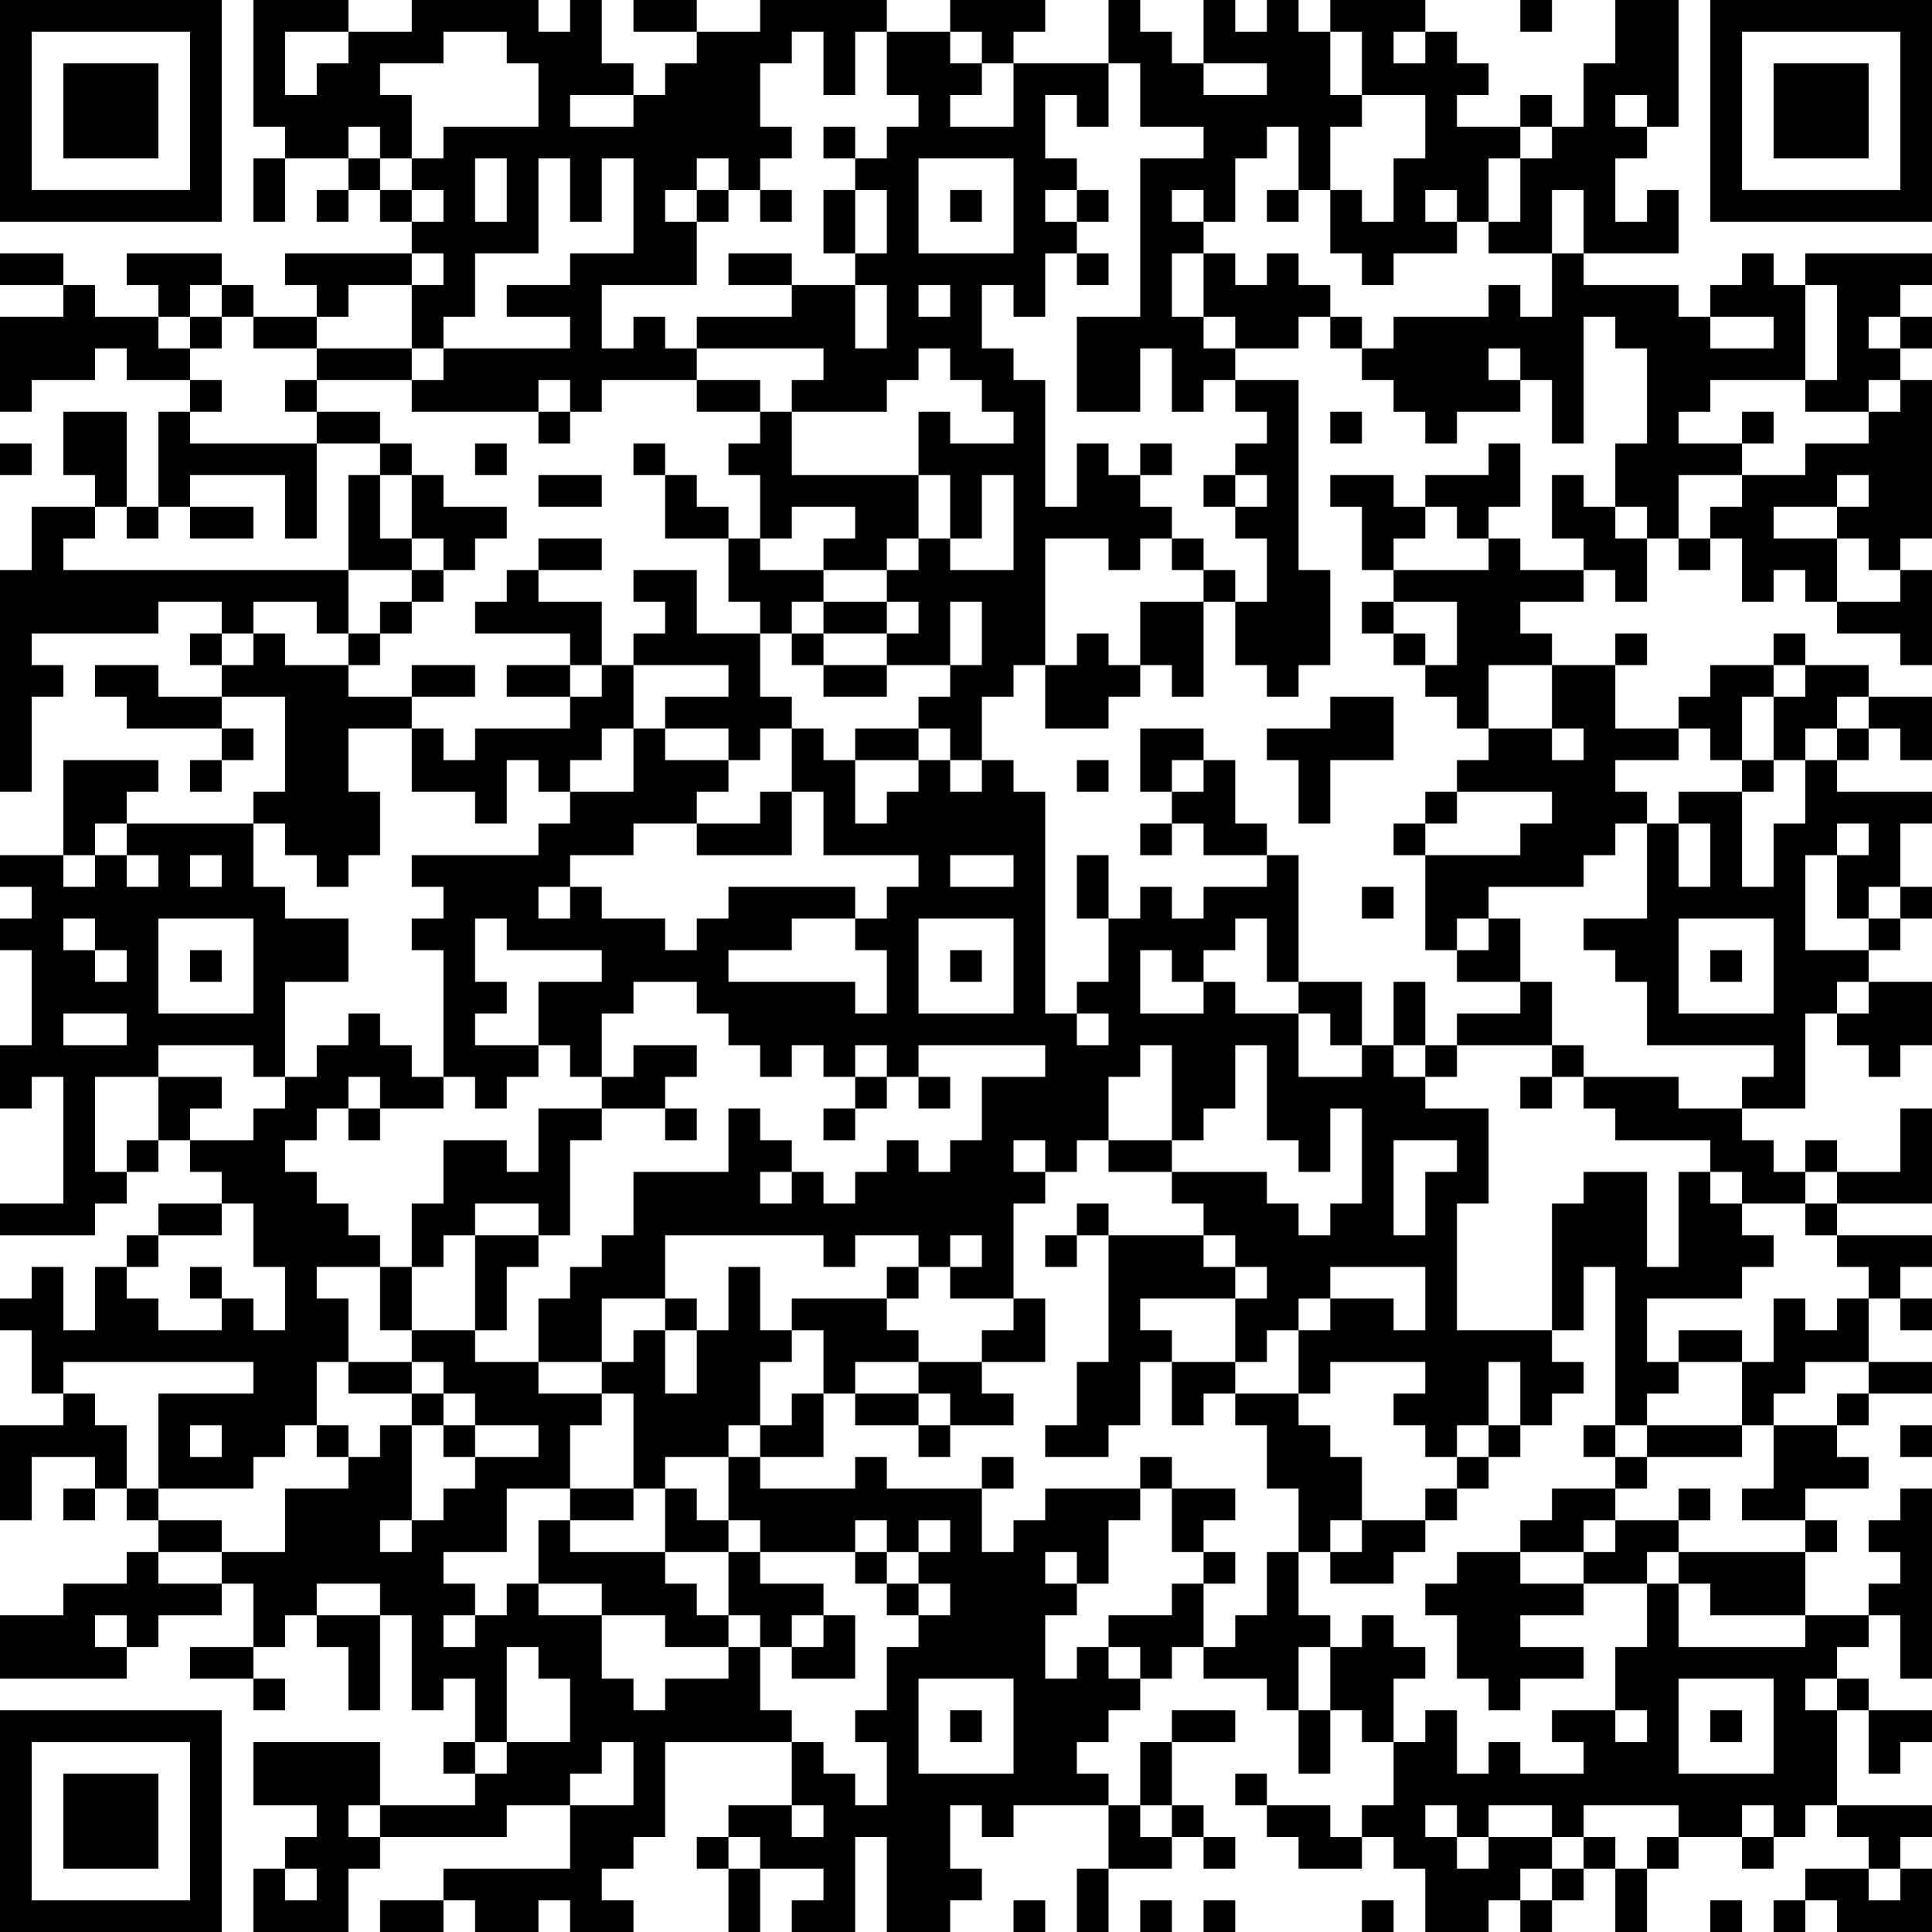 <?xml version="1.0" encoding="UTF-8"?>
<svg xmlns="http://www.w3.org/2000/svg" version="1.1" width="160" height="160" viewBox="0 0 160 160"><rect x="0" y="0" width="160" height="160" fill="#ffffff"/><g transform="scale(2.623)"><g transform="translate(0,0)"><path fill-rule="evenodd" d="M8 0L8 4L9 4L9 5L8 5L8 7L9 7L9 5L11 5L11 6L10 6L10 7L11 7L11 6L12 6L12 7L13 7L13 8L9 8L9 9L10 9L10 10L8 10L8 9L7 9L7 8L4 8L4 9L5 9L5 10L3 10L3 9L2 9L2 8L0 8L0 9L2 9L2 10L0 10L0 13L1 13L1 12L3 12L3 11L4 11L4 12L6 12L6 13L5 13L5 16L4 16L4 13L2 13L2 15L3 15L3 16L1 16L1 18L0 18L0 25L1 25L1 22L2 22L2 21L1 21L1 20L5 20L5 19L7 19L7 20L6 20L6 21L7 21L7 22L5 22L5 21L3 21L3 22L4 22L4 23L7 23L7 24L6 24L6 25L7 25L7 24L8 24L8 23L7 23L7 22L9 22L9 25L8 25L8 26L4 26L4 25L5 25L5 24L2 24L2 27L0 27L0 28L1 28L1 29L0 29L0 30L1 30L1 33L0 33L0 35L1 35L1 34L2 34L2 38L0 38L0 39L3 39L3 38L4 38L4 37L5 37L5 36L6 36L6 37L7 37L7 38L5 38L5 39L4 39L4 40L3 40L3 42L2 42L2 40L1 40L1 41L0 41L0 42L1 42L1 44L2 44L2 45L0 45L0 48L1 48L1 46L3 46L3 47L2 47L2 48L3 48L3 47L4 47L4 48L5 48L5 49L4 49L4 50L2 50L2 51L0 51L0 53L4 53L4 52L5 52L5 51L7 51L7 50L8 50L8 52L6 52L6 53L8 53L8 54L9 54L9 53L8 53L8 52L9 52L9 51L10 51L10 52L11 52L11 54L12 54L12 51L13 51L13 54L14 54L14 53L15 53L15 55L14 55L14 56L15 56L15 57L12 57L12 55L8 55L8 57L10 57L10 58L9 58L9 59L8 59L8 61L11 61L11 59L12 59L12 58L16 58L16 57L18 57L18 59L14 59L14 60L12 60L12 61L14 61L14 60L15 60L15 61L17 61L17 60L18 60L18 61L20 61L20 60L19 60L19 59L20 59L20 58L21 58L21 55L25 55L25 57L23 57L23 58L22 58L22 59L23 59L23 61L24 61L24 59L26 59L26 60L25 60L25 61L27 61L27 58L28 58L28 61L30 61L30 60L31 60L31 59L30 59L30 57L31 57L31 58L32 58L32 57L35 57L35 59L34 59L34 61L35 61L35 59L37 59L37 58L38 58L38 59L39 59L39 58L38 58L38 57L37 57L37 55L39 55L39 54L37 54L37 55L36 55L36 57L35 57L35 56L34 56L34 55L35 55L35 54L36 54L36 53L37 53L37 52L38 52L38 53L40 53L40 54L41 54L41 56L42 56L42 54L43 54L43 55L44 55L44 57L43 57L43 58L42 58L42 57L40 57L40 56L39 56L39 57L40 57L40 58L41 58L41 59L43 59L43 58L44 58L44 59L45 59L45 61L47 61L47 60L48 60L48 61L49 61L49 60L50 60L50 59L51 59L51 61L52 61L52 59L53 59L53 58L55 58L55 59L56 59L56 58L57 58L57 57L58 57L58 58L59 58L59 59L57 59L57 60L56 60L56 61L57 61L57 60L58 60L58 61L61 61L61 59L60 59L60 58L61 58L61 57L58 57L58 54L59 54L59 56L60 56L60 55L61 55L61 54L59 54L59 53L58 53L58 52L59 52L59 51L60 51L60 53L61 53L61 47L60 47L60 48L59 48L59 49L60 49L60 50L59 50L59 51L57 51L57 49L58 49L58 48L57 48L57 47L59 47L59 46L58 46L58 45L59 45L59 44L61 44L61 43L59 43L59 41L60 41L60 42L61 42L61 41L60 41L60 40L61 40L61 39L58 39L58 38L61 38L61 35L60 35L60 37L58 37L58 36L57 36L57 37L56 37L56 36L55 36L55 35L57 35L57 32L58 32L58 33L59 33L59 34L60 34L60 33L61 33L61 31L59 31L59 30L60 30L60 29L61 29L61 28L60 28L60 26L61 26L61 25L58 25L58 24L59 24L59 23L60 23L60 24L61 24L61 22L59 22L59 21L57 21L57 20L56 20L56 21L54 21L54 22L53 22L53 23L51 23L51 21L52 21L52 20L51 20L51 21L49 21L49 20L48 20L48 19L50 19L50 18L51 18L51 19L52 19L52 17L53 17L53 18L54 18L54 17L55 17L55 19L56 19L56 18L57 18L57 19L58 19L58 20L60 20L60 21L61 21L61 18L60 18L60 17L61 17L61 12L60 12L60 11L61 11L61 10L60 10L60 9L61 9L61 8L57 8L57 9L56 9L56 8L55 8L55 9L54 9L54 10L53 10L53 9L50 9L50 8L53 8L53 6L52 6L52 7L51 7L51 5L52 5L52 4L53 4L53 0L51 0L51 2L50 2L50 4L49 4L49 3L48 3L48 4L46 4L46 3L47 3L47 2L46 2L46 1L45 1L45 0L42 0L42 1L41 1L41 0L40 0L40 1L39 1L39 0L38 0L38 2L37 2L37 1L36 1L36 0L35 0L35 2L32 2L32 1L33 1L33 0L30 0L30 1L28 1L28 0L24 0L24 1L22 1L22 0L20 0L20 1L22 1L22 2L21 2L21 3L20 3L20 2L19 2L19 0L18 0L18 1L17 1L17 0L13 0L13 1L11 1L11 0ZM48 0L48 1L49 1L49 0ZM9 1L9 3L10 3L10 2L11 2L11 1ZM14 1L14 2L12 2L12 3L13 3L13 5L12 5L12 4L11 4L11 5L12 5L12 6L13 6L13 7L14 7L14 6L13 6L13 5L14 5L14 4L17 4L17 2L16 2L16 1ZM25 1L25 2L24 2L24 4L25 4L25 5L24 5L24 6L23 6L23 5L22 5L22 6L21 6L21 7L22 7L22 9L19 9L19 11L20 11L20 10L21 10L21 11L22 11L22 12L19 12L19 13L18 13L18 12L17 12L17 13L13 13L13 12L14 12L14 11L18 11L18 10L16 10L16 9L18 9L18 8L20 8L20 5L19 5L19 7L18 7L18 5L17 5L17 8L15 8L15 10L14 10L14 11L13 11L13 9L14 9L14 8L13 8L13 9L11 9L11 10L10 10L10 11L8 11L8 10L7 10L7 9L6 9L6 10L5 10L5 11L6 11L6 12L7 12L7 13L6 13L6 14L10 14L10 17L9 17L9 15L6 15L6 16L5 16L5 17L4 17L4 16L3 16L3 17L2 17L2 18L11 18L11 20L10 20L10 19L8 19L8 20L7 20L7 21L8 21L8 20L9 20L9 21L11 21L11 22L13 22L13 23L11 23L11 25L12 25L12 27L11 27L11 28L10 28L10 27L9 27L9 26L8 26L8 28L9 28L9 29L11 29L11 31L9 31L9 34L8 34L8 33L5 33L5 34L3 34L3 37L4 37L4 36L5 36L5 34L7 34L7 35L6 35L6 36L8 36L8 35L9 35L9 34L10 34L10 33L11 33L11 32L12 32L12 33L13 33L13 34L14 34L14 35L12 35L12 34L11 34L11 35L10 35L10 36L9 36L9 37L10 37L10 38L11 38L11 39L12 39L12 40L10 40L10 41L11 41L11 43L10 43L10 45L9 45L9 46L8 46L8 47L5 47L5 44L8 44L8 43L2 43L2 44L3 44L3 45L4 45L4 47L5 47L5 48L7 48L7 49L5 49L5 50L7 50L7 49L9 49L9 47L11 47L11 46L12 46L12 45L13 45L13 48L12 48L12 49L13 49L13 48L14 48L14 47L15 47L15 46L17 46L17 45L15 45L15 44L14 44L14 43L13 43L13 42L15 42L15 43L17 43L17 44L19 44L19 45L18 45L18 47L16 47L16 49L14 49L14 50L15 50L15 51L14 51L14 52L15 52L15 51L16 51L16 50L17 50L17 51L19 51L19 53L20 53L20 54L21 54L21 53L23 53L23 52L24 52L24 54L25 54L25 55L26 55L26 56L27 56L27 57L28 57L28 55L27 55L27 54L28 54L28 52L29 52L29 51L30 51L30 50L29 50L29 49L30 49L30 48L29 48L29 49L28 49L28 48L27 48L27 49L24 49L24 48L23 48L23 46L24 46L24 47L27 47L27 46L28 46L28 47L31 47L31 49L32 49L32 48L33 48L33 47L36 47L36 48L35 48L35 50L34 50L34 49L33 49L33 50L34 50L34 51L33 51L33 53L34 53L34 52L35 52L35 53L36 53L36 52L35 52L35 51L37 51L37 50L38 50L38 52L39 52L39 51L40 51L40 49L41 49L41 51L42 51L42 52L41 52L41 54L42 54L42 52L43 52L43 51L44 51L44 52L45 52L45 53L44 53L44 55L45 55L45 54L46 54L46 56L47 56L47 55L48 55L48 56L50 56L50 55L49 55L49 54L51 54L51 55L52 55L52 54L51 54L51 52L52 52L52 50L53 50L53 52L57 52L57 51L54 51L54 50L53 50L53 49L57 49L57 48L55 48L55 47L56 47L56 45L58 45L58 44L59 44L59 43L57 43L57 44L56 44L56 45L55 45L55 43L56 43L56 41L57 41L57 42L58 42L58 41L59 41L59 40L58 40L58 39L57 39L57 38L58 38L58 37L57 37L57 38L55 38L55 37L54 37L54 36L51 36L51 35L50 35L50 34L53 34L53 35L55 35L55 34L56 34L56 33L52 33L52 31L51 31L51 30L50 30L50 29L52 29L52 26L53 26L53 28L54 28L54 26L53 26L53 25L55 25L55 28L56 28L56 26L57 26L57 24L58 24L58 23L59 23L59 22L58 22L58 23L57 23L57 24L56 24L56 22L57 22L57 21L56 21L56 22L55 22L55 24L54 24L54 23L53 23L53 24L51 24L51 25L52 25L52 26L51 26L51 27L50 27L50 28L47 28L47 29L46 29L46 30L45 30L45 27L48 27L48 26L49 26L49 25L46 25L46 24L47 24L47 23L49 23L49 24L50 24L50 23L49 23L49 21L47 21L47 23L46 23L46 22L45 22L45 21L46 21L46 19L44 19L44 18L47 18L47 17L48 17L48 18L50 18L50 17L49 17L49 15L50 15L50 16L51 16L51 17L52 17L52 16L51 16L51 14L52 14L52 11L51 11L51 10L50 10L50 14L49 14L49 12L48 12L48 11L47 11L47 12L48 12L48 13L46 13L46 14L45 14L45 13L44 13L44 12L43 12L43 11L44 11L44 10L47 10L47 9L48 9L48 10L49 10L49 8L50 8L50 6L49 6L49 8L47 8L47 7L48 7L48 5L49 5L49 4L48 4L48 5L47 5L47 7L46 7L46 6L45 6L45 7L46 7L46 8L44 8L44 9L43 9L43 8L42 8L42 6L43 6L43 7L44 7L44 5L45 5L45 3L43 3L43 1L42 1L42 3L43 3L43 4L42 4L42 6L41 6L41 4L40 4L40 5L39 5L39 7L38 7L38 6L37 6L37 7L38 7L38 8L37 8L37 10L38 10L38 11L39 11L39 12L38 12L38 13L37 13L37 11L36 11L36 13L34 13L34 10L36 10L36 5L38 5L38 4L36 4L36 2L35 2L35 4L34 4L34 3L33 3L33 5L34 5L34 6L33 6L33 7L34 7L34 8L33 8L33 10L32 10L32 9L31 9L31 11L32 11L32 12L33 12L33 16L34 16L34 14L35 14L35 15L36 15L36 16L37 16L37 17L36 17L36 18L35 18L35 17L33 17L33 21L32 21L32 22L31 22L31 24L30 24L30 23L29 23L29 22L30 22L30 21L31 21L31 19L30 19L30 21L28 21L28 20L29 20L29 19L28 19L28 18L29 18L29 17L30 17L30 18L32 18L32 15L31 15L31 17L30 17L30 15L29 15L29 13L30 13L30 14L32 14L32 13L31 13L31 12L30 12L30 11L29 11L29 12L28 12L28 13L25 13L25 12L26 12L26 11L22 11L22 10L25 10L25 9L27 9L27 11L28 11L28 9L27 9L27 8L28 8L28 6L27 6L27 5L28 5L28 4L29 4L29 3L28 3L28 1L27 1L27 3L26 3L26 1ZM30 1L30 2L31 2L31 3L30 3L30 4L32 4L32 2L31 2L31 1ZM44 1L44 2L45 2L45 1ZM38 2L38 3L40 3L40 2ZM18 3L18 4L20 4L20 3ZM51 3L51 4L52 4L52 3ZM26 4L26 5L27 5L27 4ZM15 5L15 7L16 7L16 5ZM29 5L29 8L32 8L32 5ZM22 6L22 7L23 7L23 6ZM24 6L24 7L25 7L25 6ZM26 6L26 8L27 8L27 6ZM30 6L30 7L31 7L31 6ZM34 6L34 7L35 7L35 6ZM40 6L40 7L41 7L41 6ZM23 8L23 9L25 9L25 8ZM34 8L34 9L35 9L35 8ZM38 8L38 10L39 10L39 11L41 11L41 10L42 10L42 11L43 11L43 10L42 10L42 9L41 9L41 8L40 8L40 9L39 9L39 8ZM29 9L29 10L30 10L30 9ZM57 9L57 12L54 12L54 13L53 13L53 14L55 14L55 15L53 15L53 17L54 17L54 16L55 16L55 15L57 15L57 14L59 14L59 13L60 13L60 12L59 12L59 13L57 13L57 12L58 12L58 9ZM6 10L6 11L7 11L7 10ZM54 10L54 11L56 11L56 10ZM59 10L59 11L60 11L60 10ZM10 11L10 12L9 12L9 13L10 13L10 14L12 14L12 15L11 15L11 18L13 18L13 19L12 19L12 20L11 20L11 21L12 21L12 20L13 20L13 19L14 19L14 18L15 18L15 17L16 17L16 16L14 16L14 15L13 15L13 14L12 14L12 13L10 13L10 12L13 12L13 11ZM22 12L22 13L24 13L24 14L23 14L23 15L24 15L24 17L23 17L23 16L22 16L22 15L21 15L21 14L20 14L20 15L21 15L21 17L23 17L23 19L24 19L24 20L22 20L22 18L20 18L20 19L21 19L21 20L20 20L20 21L19 21L19 19L17 19L17 18L19 18L19 17L17 17L17 18L16 18L16 19L15 19L15 20L18 20L18 21L16 21L16 22L18 22L18 23L15 23L15 24L14 24L14 23L13 23L13 25L15 25L15 26L16 26L16 24L17 24L17 25L18 25L18 26L17 26L17 27L13 27L13 28L14 28L14 29L13 29L13 30L14 30L14 34L15 34L15 35L16 35L16 34L17 34L17 33L18 33L18 34L19 34L19 35L17 35L17 37L16 37L16 36L14 36L14 38L13 38L13 40L12 40L12 42L13 42L13 40L14 40L14 39L15 39L15 42L16 42L16 40L17 40L17 39L18 39L18 36L19 36L19 35L21 35L21 36L22 36L22 35L21 35L21 34L22 34L22 33L20 33L20 34L19 34L19 32L20 32L20 31L22 31L22 32L23 32L23 33L24 33L24 34L25 34L25 33L26 33L26 34L27 34L27 35L26 35L26 36L27 36L27 35L28 35L28 34L29 34L29 35L30 35L30 34L29 34L29 33L33 33L33 34L31 34L31 36L30 36L30 37L29 37L29 36L28 36L28 37L27 37L27 38L26 38L26 37L25 37L25 36L24 36L24 35L23 35L23 37L20 37L20 39L19 39L19 40L18 40L18 41L17 41L17 43L19 43L19 44L20 44L20 47L18 47L18 48L17 48L17 50L19 50L19 51L21 51L21 52L23 52L23 51L24 51L24 52L25 52L25 53L27 53L27 51L26 51L26 50L24 50L24 49L23 49L23 48L22 48L22 47L21 47L21 46L23 46L23 45L24 45L24 46L26 46L26 44L27 44L27 45L29 45L29 46L30 46L30 45L32 45L32 44L31 44L31 43L33 43L33 41L32 41L32 38L33 38L33 37L34 37L34 36L35 36L35 37L37 37L37 38L38 38L38 39L35 39L35 38L34 38L34 39L33 39L33 40L34 40L34 39L35 39L35 43L34 43L34 45L33 45L33 46L35 46L35 45L36 45L36 43L37 43L37 45L38 45L38 44L39 44L39 45L40 45L40 47L41 47L41 49L42 49L42 50L44 50L44 49L45 49L45 48L46 48L46 47L47 47L47 46L48 46L48 45L49 45L49 44L50 44L50 43L49 43L49 42L50 42L50 40L51 40L51 45L50 45L50 46L51 46L51 47L49 47L49 48L48 48L48 49L46 49L46 50L45 50L45 51L46 51L46 53L47 53L47 54L48 54L48 53L50 53L50 52L48 52L48 51L50 51L50 50L52 50L52 49L53 49L53 48L54 48L54 47L53 47L53 48L51 48L51 47L52 47L52 46L55 46L55 45L52 45L52 44L53 44L53 43L55 43L55 42L53 42L53 43L52 43L52 41L55 41L55 40L56 40L56 39L55 39L55 38L54 38L54 37L53 37L53 40L52 40L52 37L50 37L50 38L49 38L49 42L46 42L46 38L47 38L47 35L45 35L45 34L46 34L46 33L49 33L49 34L48 34L48 35L49 35L49 34L50 34L50 33L49 33L49 31L48 31L48 29L47 29L47 30L46 30L46 31L48 31L48 32L46 32L46 33L45 33L45 31L44 31L44 33L43 33L43 31L41 31L41 27L40 27L40 26L39 26L39 24L38 24L38 23L36 23L36 25L37 25L37 26L36 26L36 27L37 27L37 26L38 26L38 27L40 27L40 28L38 28L38 29L37 29L37 28L36 28L36 29L35 29L35 27L34 27L34 29L35 29L35 31L34 31L34 32L33 32L33 25L32 25L32 24L31 24L31 25L30 25L30 24L29 24L29 23L27 23L27 24L26 24L26 23L25 23L25 22L24 22L24 20L25 20L25 21L26 21L26 22L28 22L28 21L26 21L26 20L28 20L28 19L26 19L26 18L28 18L28 17L29 17L29 15L25 15L25 13L24 13L24 12ZM39 12L39 13L40 13L40 14L39 14L39 15L38 15L38 16L39 16L39 17L40 17L40 19L39 19L39 18L38 18L38 17L37 17L37 18L38 18L38 19L36 19L36 21L35 21L35 20L34 20L34 21L33 21L33 23L35 23L35 22L36 22L36 21L37 21L37 22L38 22L38 19L39 19L39 21L40 21L40 22L41 22L41 21L42 21L42 18L41 18L41 12ZM17 13L17 14L18 14L18 13ZM42 13L42 14L43 14L43 13ZM55 13L55 14L56 14L56 13ZM0 14L0 15L1 15L1 14ZM15 14L15 15L16 15L16 14ZM36 14L36 15L37 15L37 14ZM47 14L47 15L45 15L45 16L44 16L44 15L42 15L42 16L43 16L43 18L44 18L44 17L45 17L45 16L46 16L46 17L47 17L47 16L48 16L48 14ZM12 15L12 17L13 17L13 18L14 18L14 17L13 17L13 15ZM17 15L17 16L19 16L19 15ZM39 15L39 16L40 16L40 15ZM58 15L58 16L56 16L56 17L58 17L58 19L60 19L60 18L59 18L59 17L58 17L58 16L59 16L59 15ZM6 16L6 17L8 17L8 16ZM25 16L25 17L24 17L24 18L26 18L26 17L27 17L27 16ZM25 19L25 20L26 20L26 19ZM43 19L43 20L44 20L44 21L45 21L45 20L44 20L44 19ZM13 21L13 22L15 22L15 21ZM18 21L18 22L19 22L19 21ZM20 21L20 23L19 23L19 24L18 24L18 25L20 25L20 23L21 23L21 24L23 24L23 25L22 25L22 26L20 26L20 27L18 27L18 28L17 28L17 29L18 29L18 28L19 28L19 29L21 29L21 30L22 30L22 29L23 29L23 28L27 28L27 29L25 29L25 30L23 30L23 31L27 31L27 32L28 32L28 30L27 30L27 29L28 29L28 28L29 28L29 27L26 27L26 25L25 25L25 23L24 23L24 24L23 24L23 23L21 23L21 22L23 22L23 21ZM42 22L42 23L40 23L40 24L41 24L41 26L42 26L42 24L44 24L44 22ZM27 24L27 26L28 26L28 25L29 25L29 24ZM34 24L34 25L35 25L35 24ZM37 24L37 25L38 25L38 24ZM55 24L55 25L56 25L56 24ZM24 25L24 26L22 26L22 27L25 27L25 25ZM45 25L45 26L44 26L44 27L45 27L45 26L46 26L46 25ZM3 26L3 27L2 27L2 28L3 28L3 27L4 27L4 28L5 28L5 27L4 27L4 26ZM58 26L58 27L57 27L57 30L59 30L59 29L60 29L60 28L59 28L59 29L58 29L58 27L59 27L59 26ZM6 27L6 28L7 28L7 27ZM30 27L30 28L32 28L32 27ZM43 28L43 29L44 29L44 28ZM2 29L2 30L3 30L3 31L4 31L4 30L3 30L3 29ZM5 29L5 32L8 32L8 29ZM15 29L15 31L16 31L16 32L15 32L15 33L17 33L17 31L19 31L19 30L16 30L16 29ZM29 29L29 32L32 32L32 29ZM39 29L39 30L38 30L38 31L37 31L37 30L36 30L36 32L38 32L38 31L39 31L39 32L41 32L41 34L43 34L43 33L42 33L42 32L41 32L41 31L40 31L40 29ZM53 29L53 32L56 32L56 29ZM6 30L6 31L7 31L7 30ZM30 30L30 31L31 31L31 30ZM54 30L54 31L55 31L55 30ZM58 31L58 32L59 32L59 31ZM2 32L2 33L4 33L4 32ZM34 32L34 33L35 33L35 32ZM27 33L27 34L28 34L28 33ZM36 33L36 34L35 34L35 36L37 36L37 37L40 37L40 38L41 38L41 39L42 39L42 38L43 38L43 35L42 35L42 37L41 37L41 36L40 36L40 33L39 33L39 35L38 35L38 36L37 36L37 33ZM44 33L44 34L45 34L45 33ZM11 35L11 36L12 36L12 35ZM32 36L32 37L33 37L33 36ZM44 36L44 39L45 39L45 37L46 37L46 36ZM24 37L24 38L25 38L25 37ZM7 38L7 39L5 39L5 40L4 40L4 41L5 41L5 42L7 42L7 41L8 41L8 42L9 42L9 40L8 40L8 38ZM15 38L15 39L17 39L17 38ZM21 39L21 41L19 41L19 43L20 43L20 42L21 42L21 44L22 44L22 42L23 42L23 40L24 40L24 42L25 42L25 43L24 43L24 45L25 45L25 44L26 44L26 42L25 42L25 41L28 41L28 42L29 42L29 43L27 43L27 44L29 44L29 45L30 45L30 44L29 44L29 43L31 43L31 42L32 42L32 41L30 41L30 40L31 40L31 39L30 39L30 40L29 40L29 39L27 39L27 40L26 40L26 39ZM38 39L38 40L39 40L39 41L36 41L36 42L37 42L37 43L39 43L39 44L41 44L41 45L42 45L42 46L43 46L43 48L42 48L42 49L43 49L43 48L45 48L45 47L46 47L46 46L47 46L47 45L48 45L48 43L47 43L47 45L46 45L46 46L45 46L45 45L44 45L44 44L45 44L45 43L42 43L42 44L41 44L41 42L42 42L42 41L44 41L44 42L45 42L45 40L42 40L42 41L41 41L41 42L40 42L40 43L39 43L39 41L40 41L40 40L39 40L39 39ZM6 40L6 41L7 41L7 40ZM28 40L28 41L29 41L29 40ZM21 41L21 42L22 42L22 41ZM11 43L11 44L13 44L13 45L14 45L14 46L15 46L15 45L14 45L14 44L13 44L13 43ZM6 45L6 46L7 46L7 45ZM10 45L10 46L11 46L11 45ZM51 45L51 46L52 46L52 45ZM60 45L60 46L61 46L61 45ZM31 46L31 47L32 47L32 46ZM36 46L36 47L37 47L37 49L38 49L38 50L39 50L39 49L38 49L38 48L39 48L39 47L37 47L37 46ZM20 47L20 48L18 48L18 49L21 49L21 50L22 50L22 51L23 51L23 49L21 49L21 47ZM50 48L50 49L48 49L48 50L50 50L50 49L51 49L51 48ZM27 49L27 50L28 50L28 51L29 51L29 50L28 50L28 49ZM10 50L10 51L12 51L12 50ZM3 51L3 52L4 52L4 51ZM25 51L25 52L26 52L26 51ZM16 52L16 55L15 55L15 56L16 56L16 55L18 55L18 53L17 53L17 52ZM29 53L29 56L32 56L32 53ZM53 53L53 56L56 56L56 53ZM57 53L57 54L58 54L58 53ZM30 54L30 55L31 55L31 54ZM54 54L54 55L55 55L55 54ZM19 55L19 56L18 56L18 57L20 57L20 55ZM11 57L11 58L12 58L12 57ZM25 57L25 58L26 58L26 57ZM36 57L36 58L37 58L37 57ZM45 57L45 58L46 58L46 59L47 59L47 58L49 58L49 59L48 59L48 60L49 60L49 59L50 59L50 58L51 58L51 59L52 59L52 58L53 58L53 57L50 57L50 58L49 58L49 57L47 57L47 58L46 58L46 57ZM55 57L55 58L56 58L56 57ZM23 58L23 59L24 59L24 58ZM9 59L9 60L10 60L10 59ZM59 59L59 60L60 60L60 59ZM32 60L32 61L33 61L33 60ZM36 60L36 61L37 61L37 60ZM38 60L38 61L39 61L39 60ZM43 60L43 61L44 61L44 60ZM54 60L54 61L55 61L55 60ZM0 0L0 7L7 7L7 0ZM1 1L1 6L6 6L6 1ZM2 2L2 5L5 5L5 2ZM54 0L54 7L61 7L61 0ZM55 1L55 6L60 6L60 1ZM56 2L56 5L59 5L59 2ZM0 54L0 61L7 61L7 54ZM1 55L1 60L6 60L6 55ZM2 56L2 59L5 59L5 56Z" fill="#000000"/></g></g></svg>
